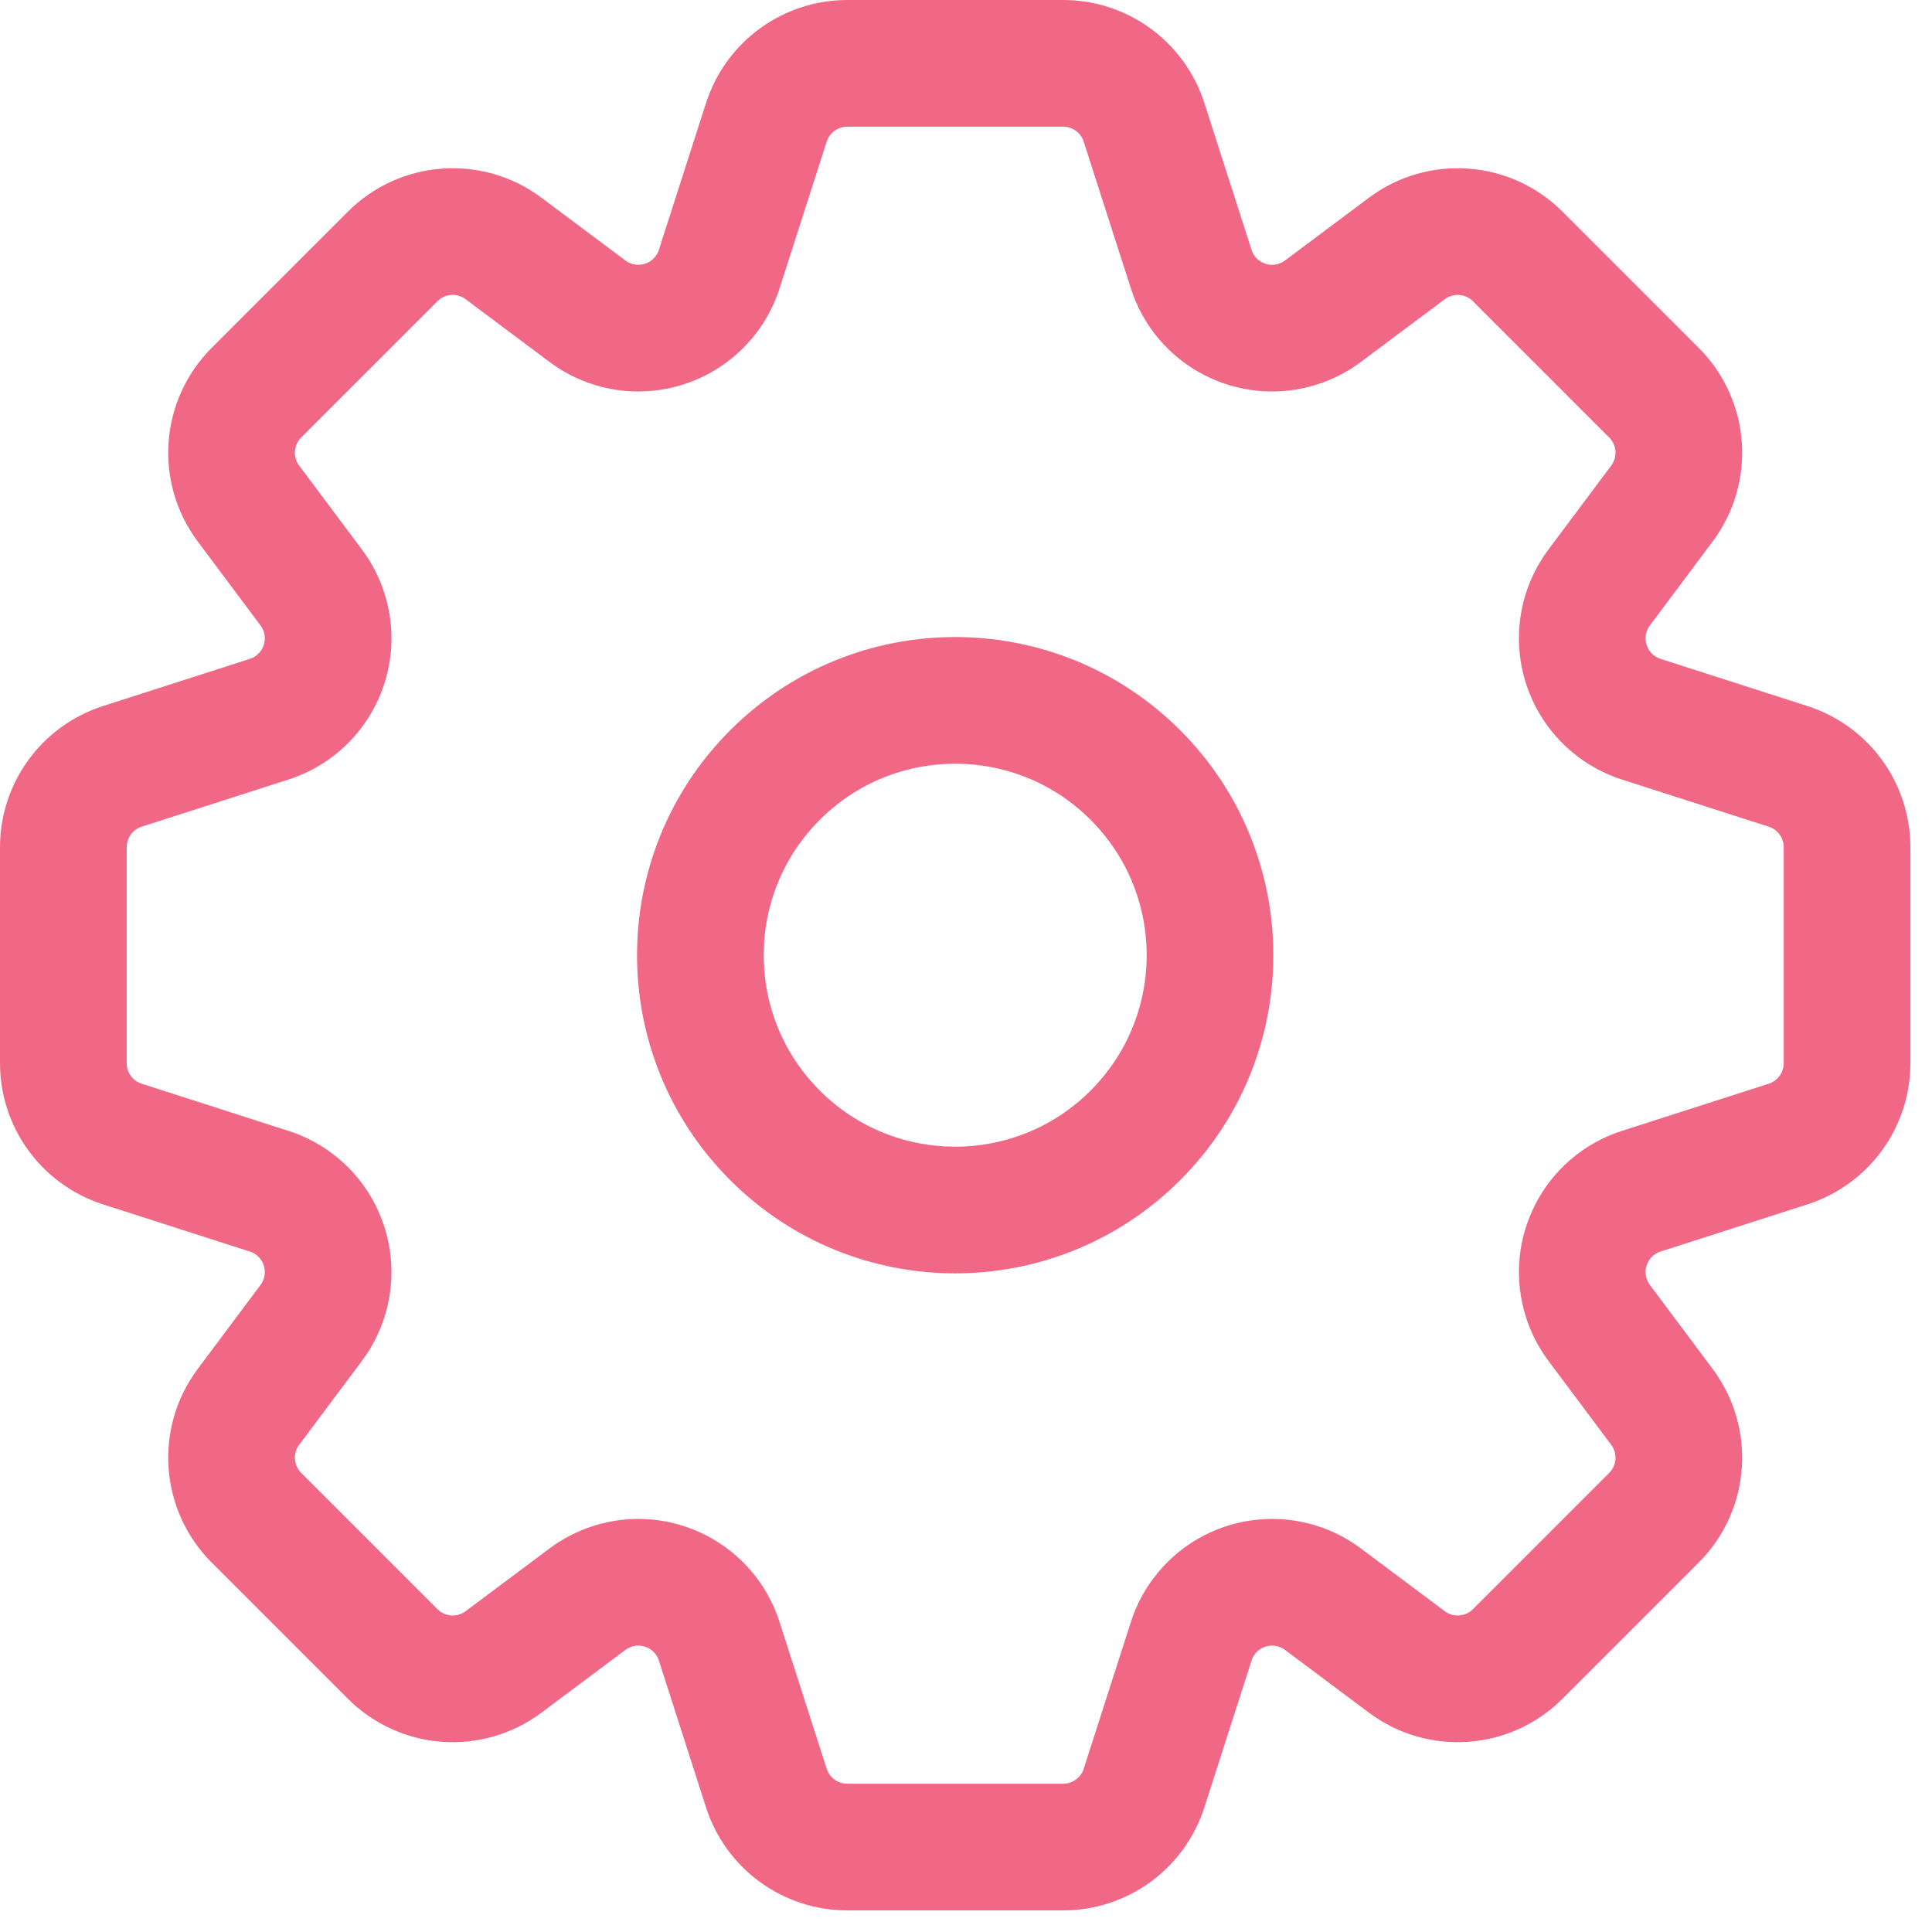 <?xml version="1.0" encoding="UTF-8"?> <svg xmlns="http://www.w3.org/2000/svg" width="61" height="61" viewBox="0 0 61 61" fill="none"> <path fill-rule="evenodd" clip-rule="evenodd" d="M8.498 37.611L3.862 36.121C2.752 35.764 2 34.733 2 33.568V26.751C2 25.586 2.752 24.554 3.862 24.197L8.498 22.708C9.909 22.255 10.684 20.744 10.232 19.334C10.141 19.052 10.004 18.786 9.826 18.548L7.846 15.9C7.047 14.833 7.155 13.341 8.097 12.398L12.398 8.097C13.341 7.155 14.833 7.047 15.9 7.846L18.548 9.826C19.735 10.713 21.415 10.47 22.302 9.284C22.48 9.047 22.617 8.781 22.708 8.498L24.197 3.862C24.554 2.752 25.586 2 26.751 2H33.568C34.733 2 35.764 2.752 36.121 3.862L37.611 8.498C38.063 9.909 39.574 10.684 40.984 10.232C41.267 10.141 41.532 10.004 41.77 9.826L44.418 7.846C45.486 7.047 46.977 7.155 47.92 8.097L52.221 12.398C53.164 13.341 53.271 14.833 52.472 15.9L50.492 18.548C49.605 19.735 49.848 21.415 51.034 22.302C51.272 22.48 51.537 22.617 51.82 22.708L56.457 24.197C57.566 24.554 58.318 25.586 58.318 26.751V33.568C58.318 34.733 57.566 35.764 56.457 36.121L51.82 37.611C50.41 38.063 49.634 39.574 50.087 40.984C50.178 41.267 50.315 41.532 50.492 41.77L52.472 44.418C53.271 45.486 53.164 46.977 52.221 47.92L47.92 52.221C46.977 53.164 45.486 53.271 44.418 52.472L41.77 50.492C40.584 49.605 38.903 49.848 38.016 51.034C37.838 51.272 37.701 51.537 37.611 51.82L36.121 56.457C35.764 57.566 34.733 58.318 33.568 58.318H26.751C25.586 58.318 24.554 57.566 24.197 56.457L22.708 51.82C22.255 50.41 20.744 49.634 19.334 50.087C19.052 50.178 18.786 50.315 18.548 50.492L15.9 52.472C14.833 53.271 13.341 53.164 12.398 52.221L8.097 47.92C7.155 46.977 7.047 45.486 7.846 44.418L9.826 41.77C10.713 40.584 10.47 38.903 9.284 38.016C9.047 37.838 8.781 37.701 8.498 37.611ZM35.848 24.47C32.706 21.328 27.612 21.328 24.47 24.47C21.328 27.612 21.328 32.706 24.47 35.848C27.612 38.99 32.706 38.99 35.848 35.848C38.99 32.706 38.99 27.612 35.848 24.47Z" stroke="#F06885" stroke-width="4" stroke-linecap="round" stroke-linejoin="round"></path> </svg> 